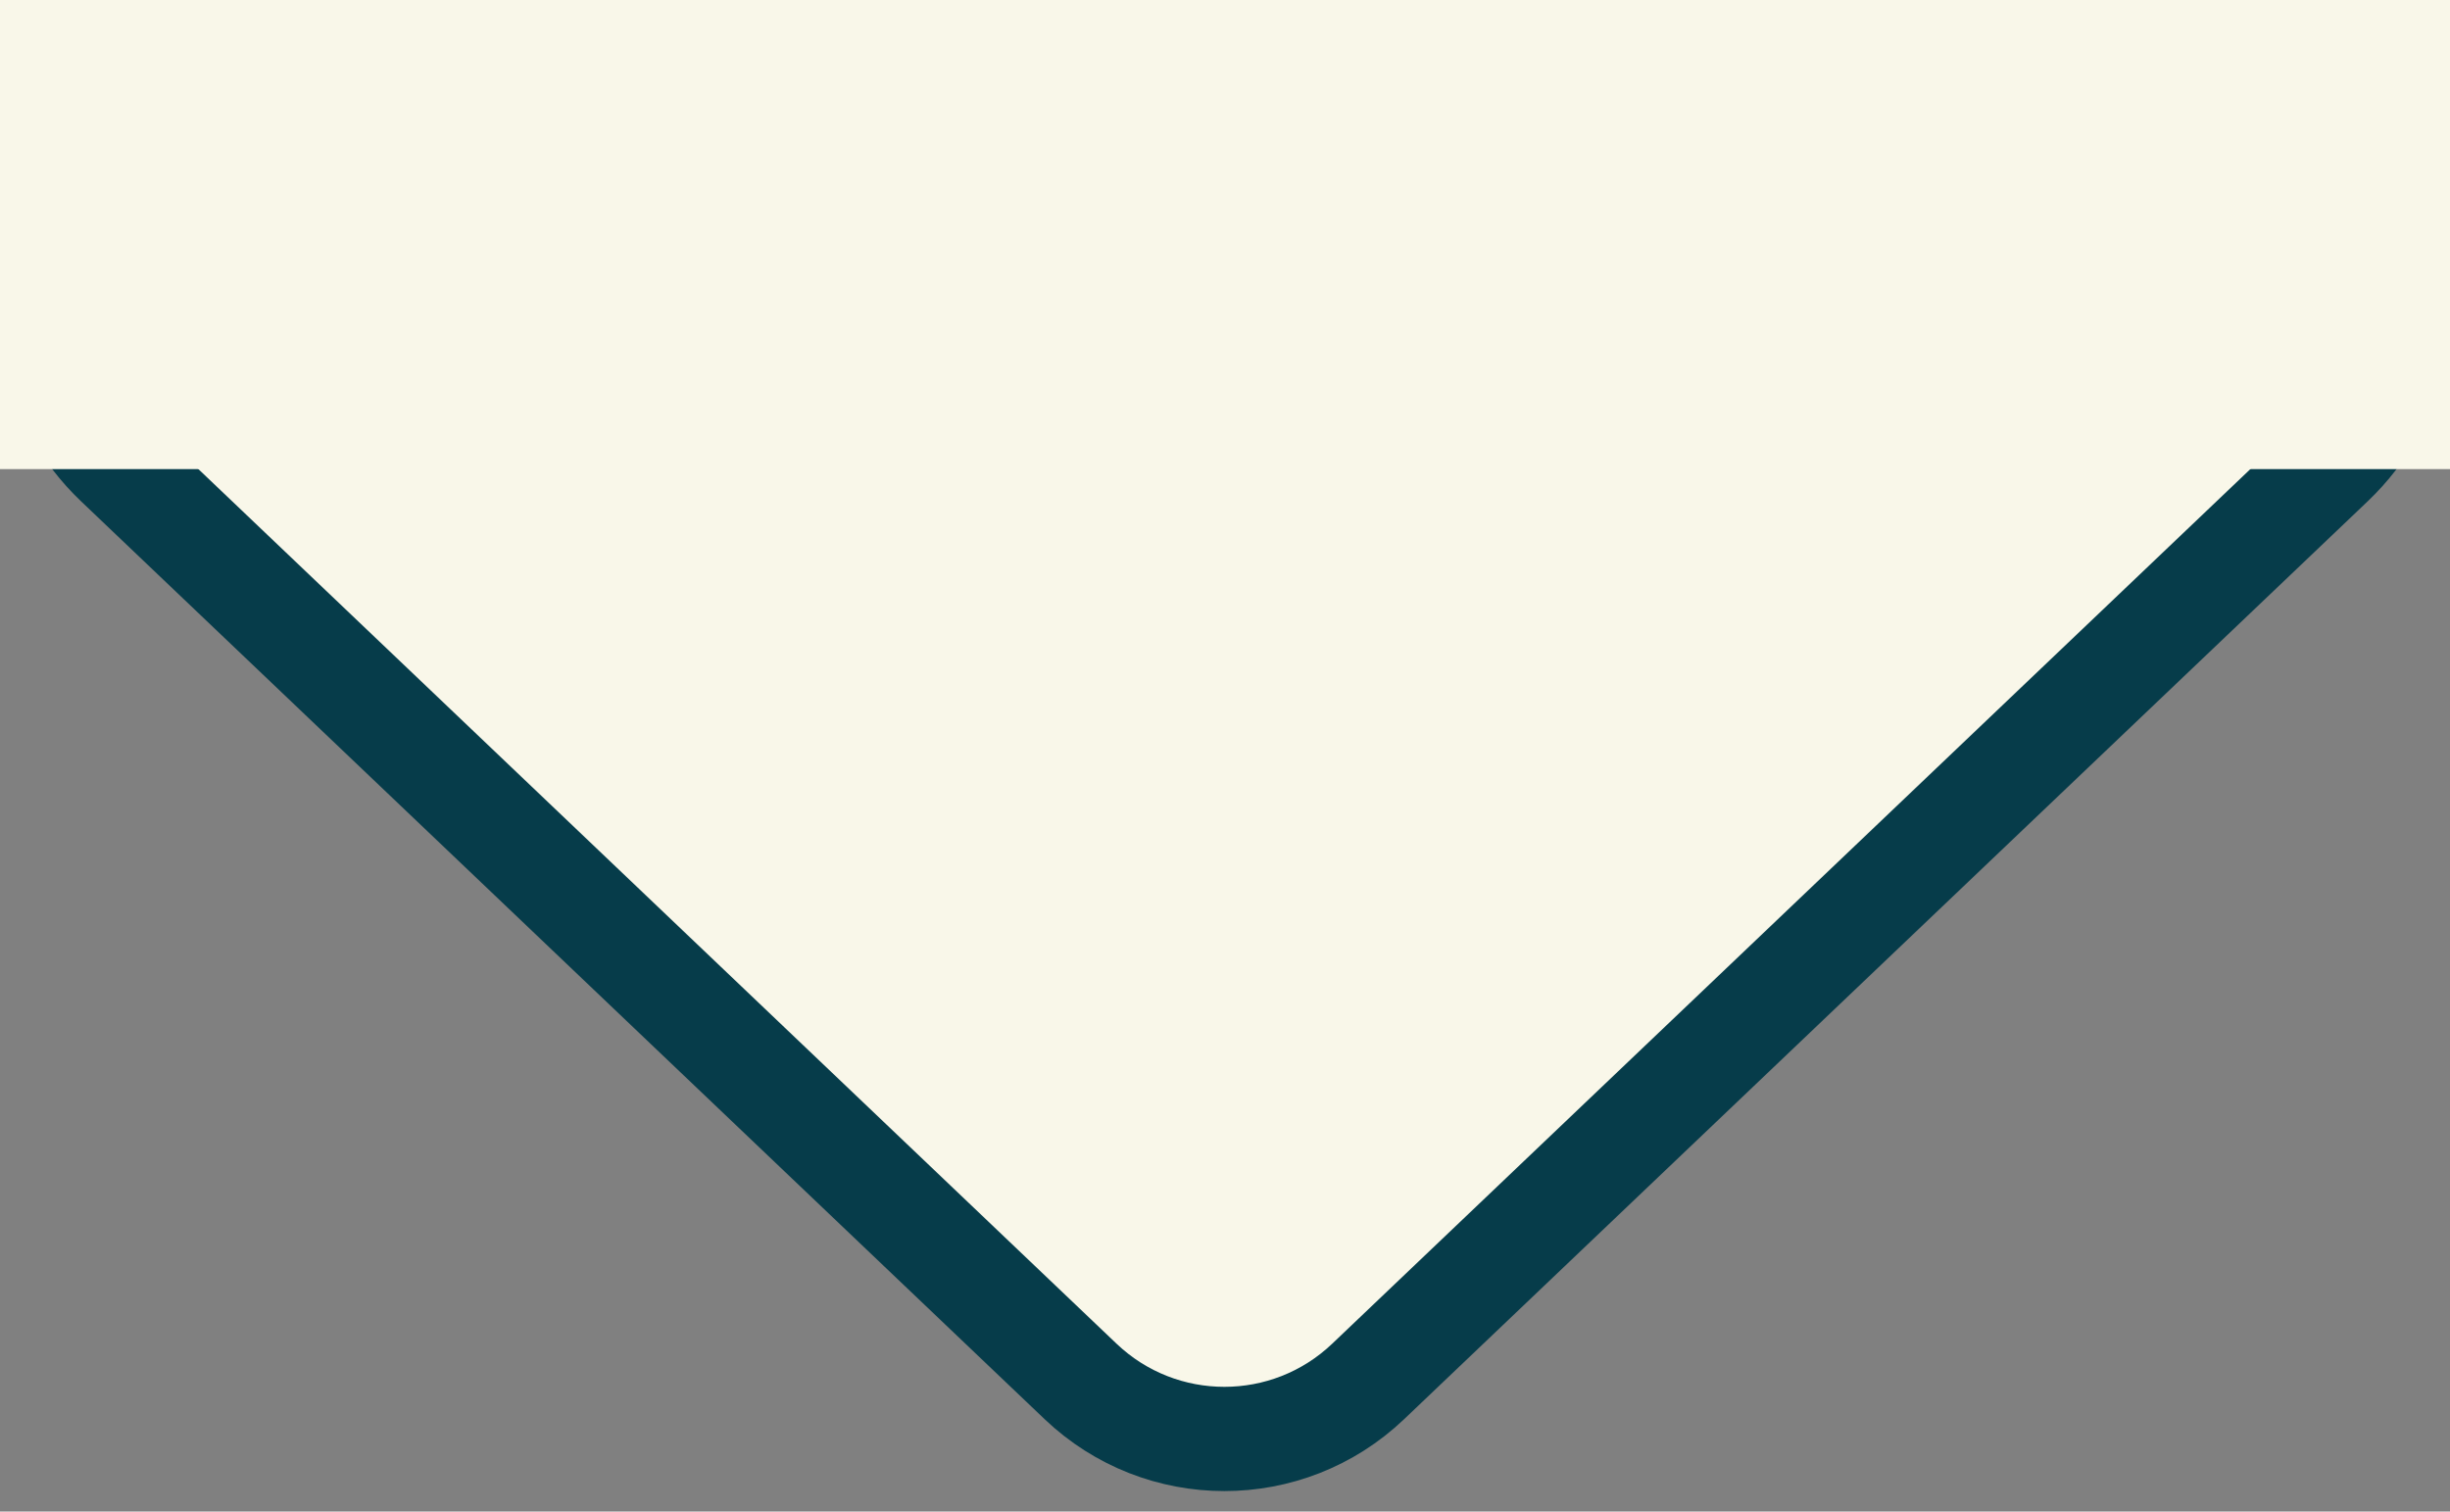 <?xml version="1.0" encoding="UTF-8"?> <svg xmlns="http://www.w3.org/2000/svg" width="47" height="29" viewBox="0 0 47 29" fill="none"><rect x="0" y="0" width="47" height="29" fill="#808080" stroke="none"/><path d="M2.247 8.896L20.729 26.503C22.274 27.975 24.702 27.975 26.247 26.503L44.729 8.896C47.344 6.406 45.581 2 41.97 2L5.006 2C1.395 2 -0.367 6.406 2.247 8.896Z" fill="#F9F7E9" stroke="#063C4A" stroke-width="2"></path><rect width="47" height="9" fill="#F9F7E9"></rect></svg> 